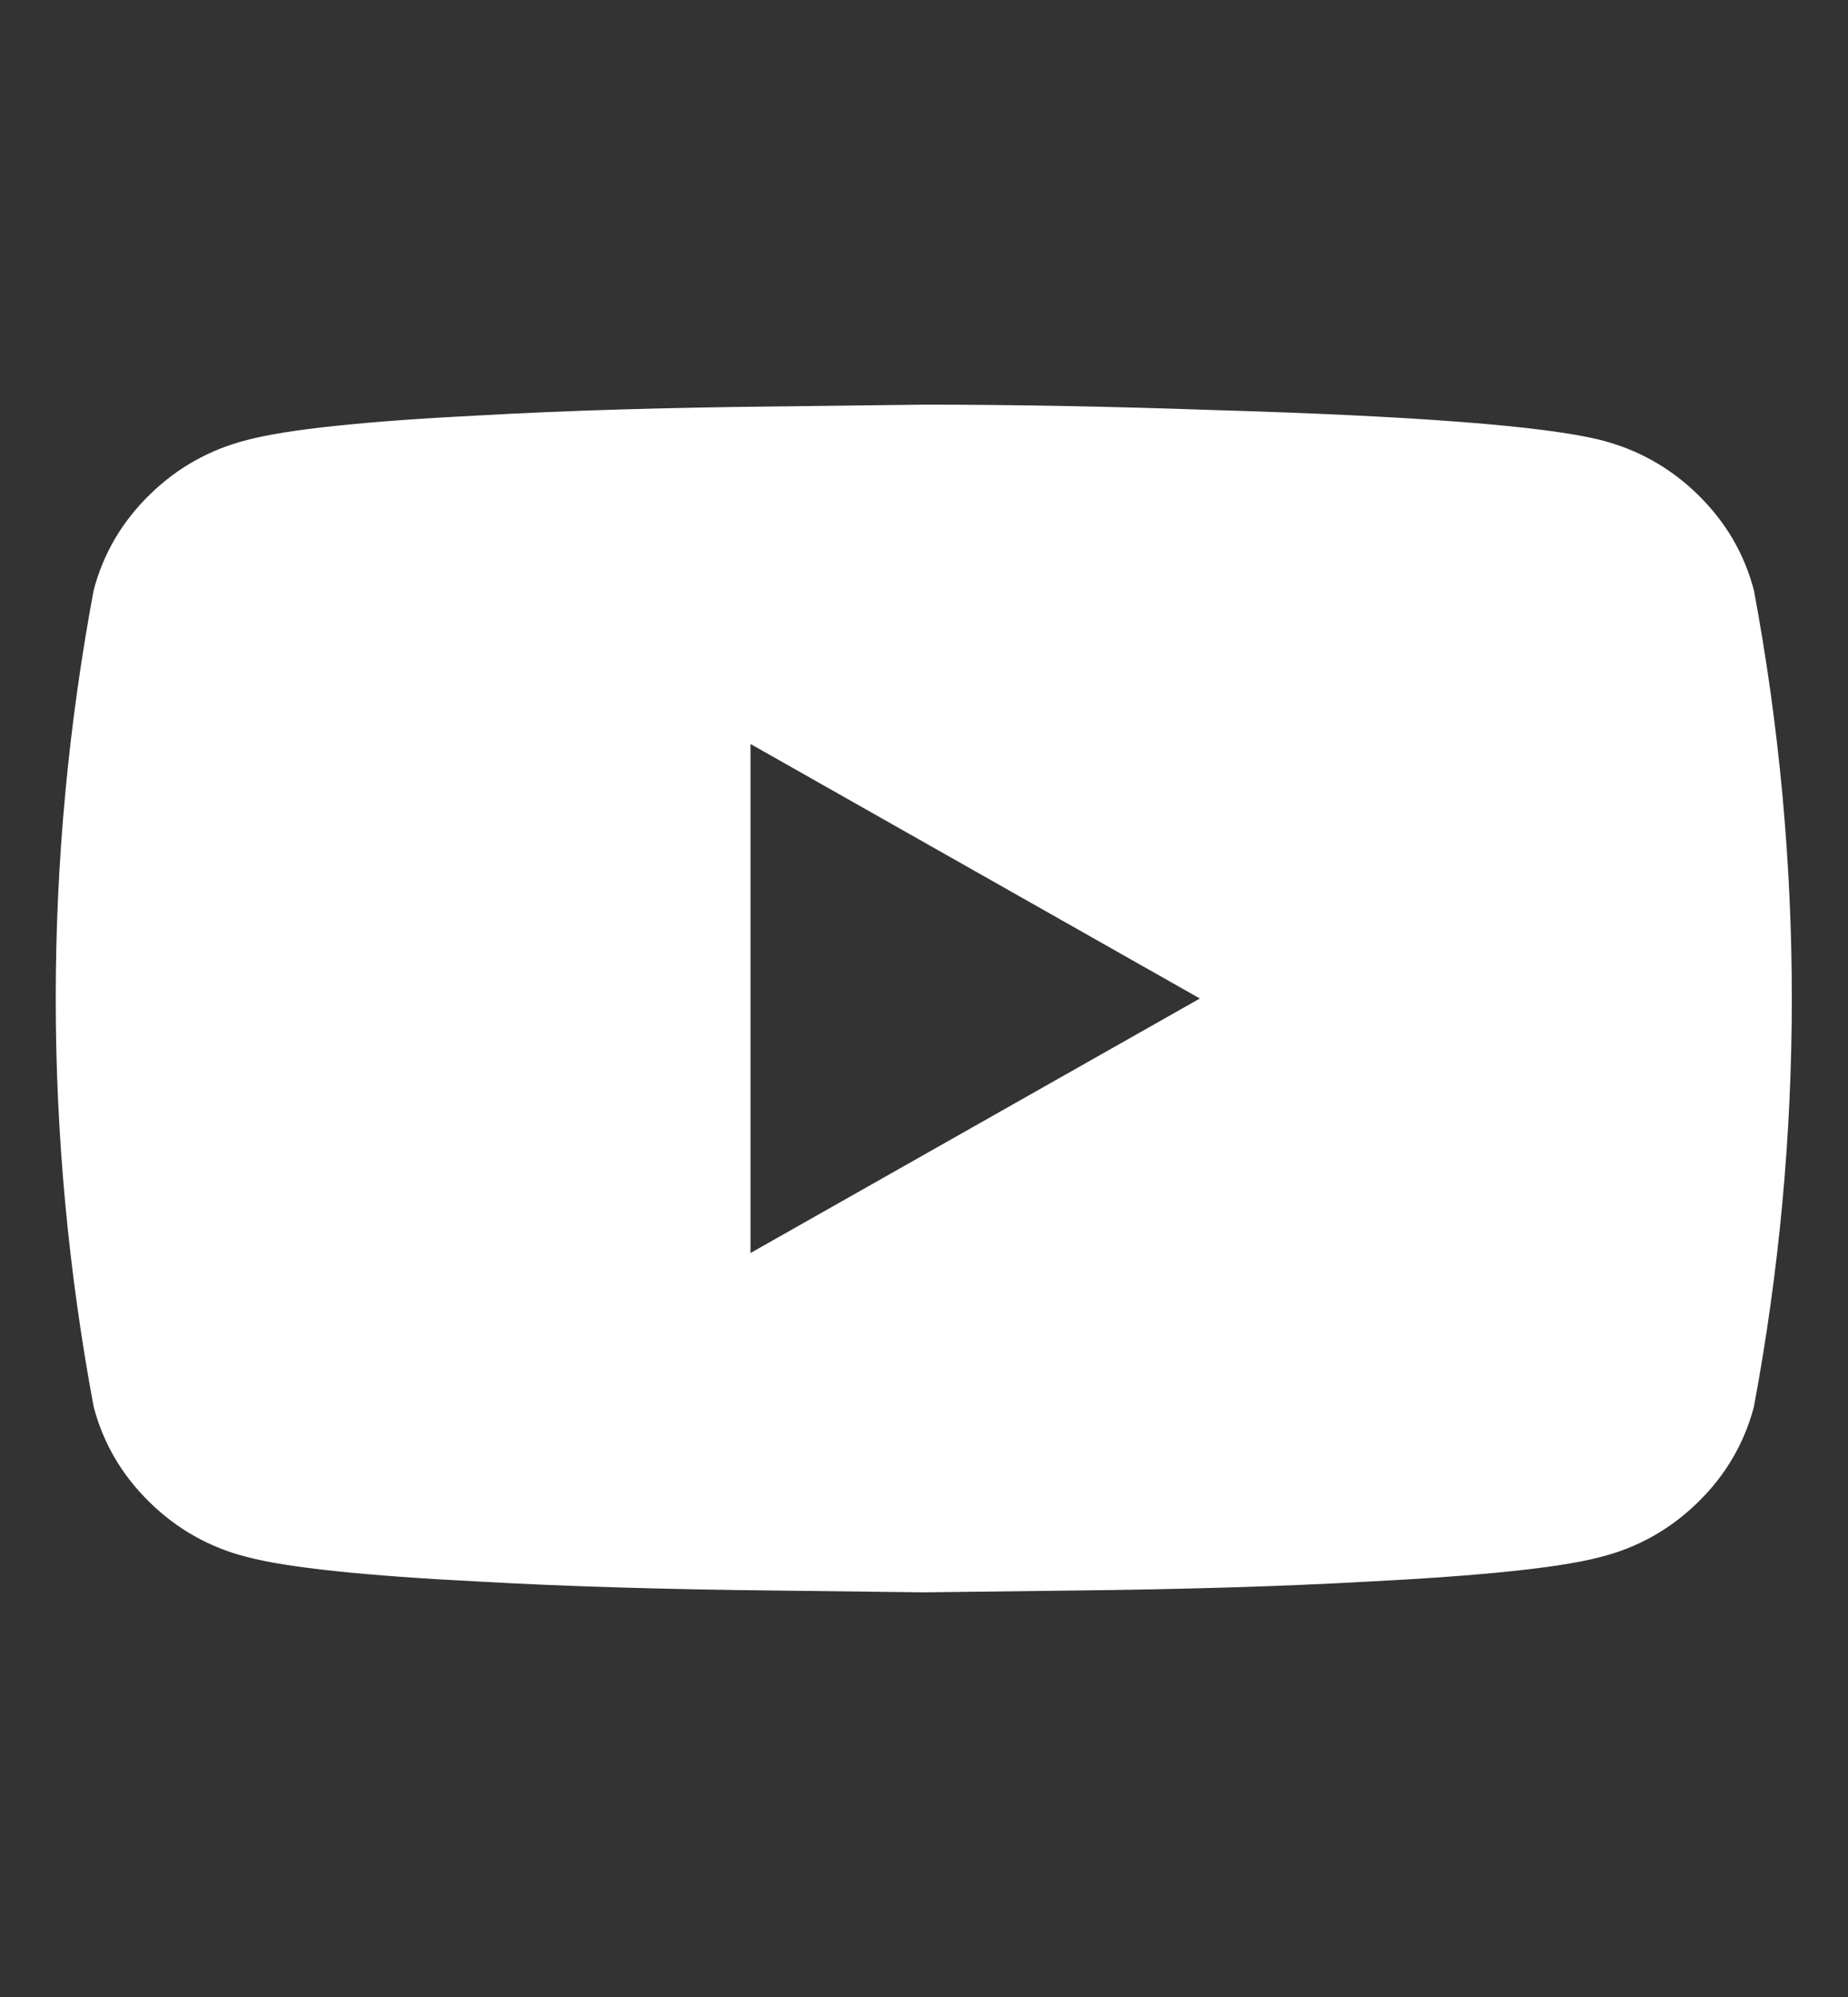 <svg width="25" height="27" viewBox="0 0 25 27" fill="none" xmlns="http://www.w3.org/2000/svg">
<rect x="0" y="0" width="25" height="27" fill="#333333" stroke="none"/>
<path d="M23.727 7.98C23.597 7.486 23.345 7.056 22.971 6.69C22.596 6.323 22.157 6.077 21.652 5.949C20.887 5.758 19.13 5.623 16.379 5.543C15.012 5.495 13.718 5.471 12.497 5.471L10.52 5.495C8.99 5.511 7.655 5.551 6.516 5.615C4.937 5.694 3.879 5.806 3.342 5.949C2.837 6.077 2.398 6.323 2.023 6.69C1.649 7.056 1.397 7.486 1.267 7.98C0.925 9.812 0.754 11.652 0.754 13.5C0.754 15.348 0.925 17.188 1.267 19.02C1.397 19.514 1.649 19.944 2.023 20.31C2.398 20.677 2.837 20.924 3.342 21.051C3.879 21.194 4.937 21.306 6.516 21.385C7.655 21.449 8.99 21.489 10.52 21.505L12.497 21.529L14.475 21.505C16.005 21.489 17.339 21.449 18.479 21.385C20.057 21.306 21.115 21.194 21.652 21.051C22.157 20.924 22.596 20.677 22.971 20.31C23.345 19.944 23.597 19.514 23.727 19.02C24.069 17.188 24.24 15.348 24.24 13.5C24.24 11.652 24.069 9.812 23.727 7.98ZM10.153 16.941V10.059L16.232 13.5L10.153 16.941Z" fill="white"/>
</svg>
